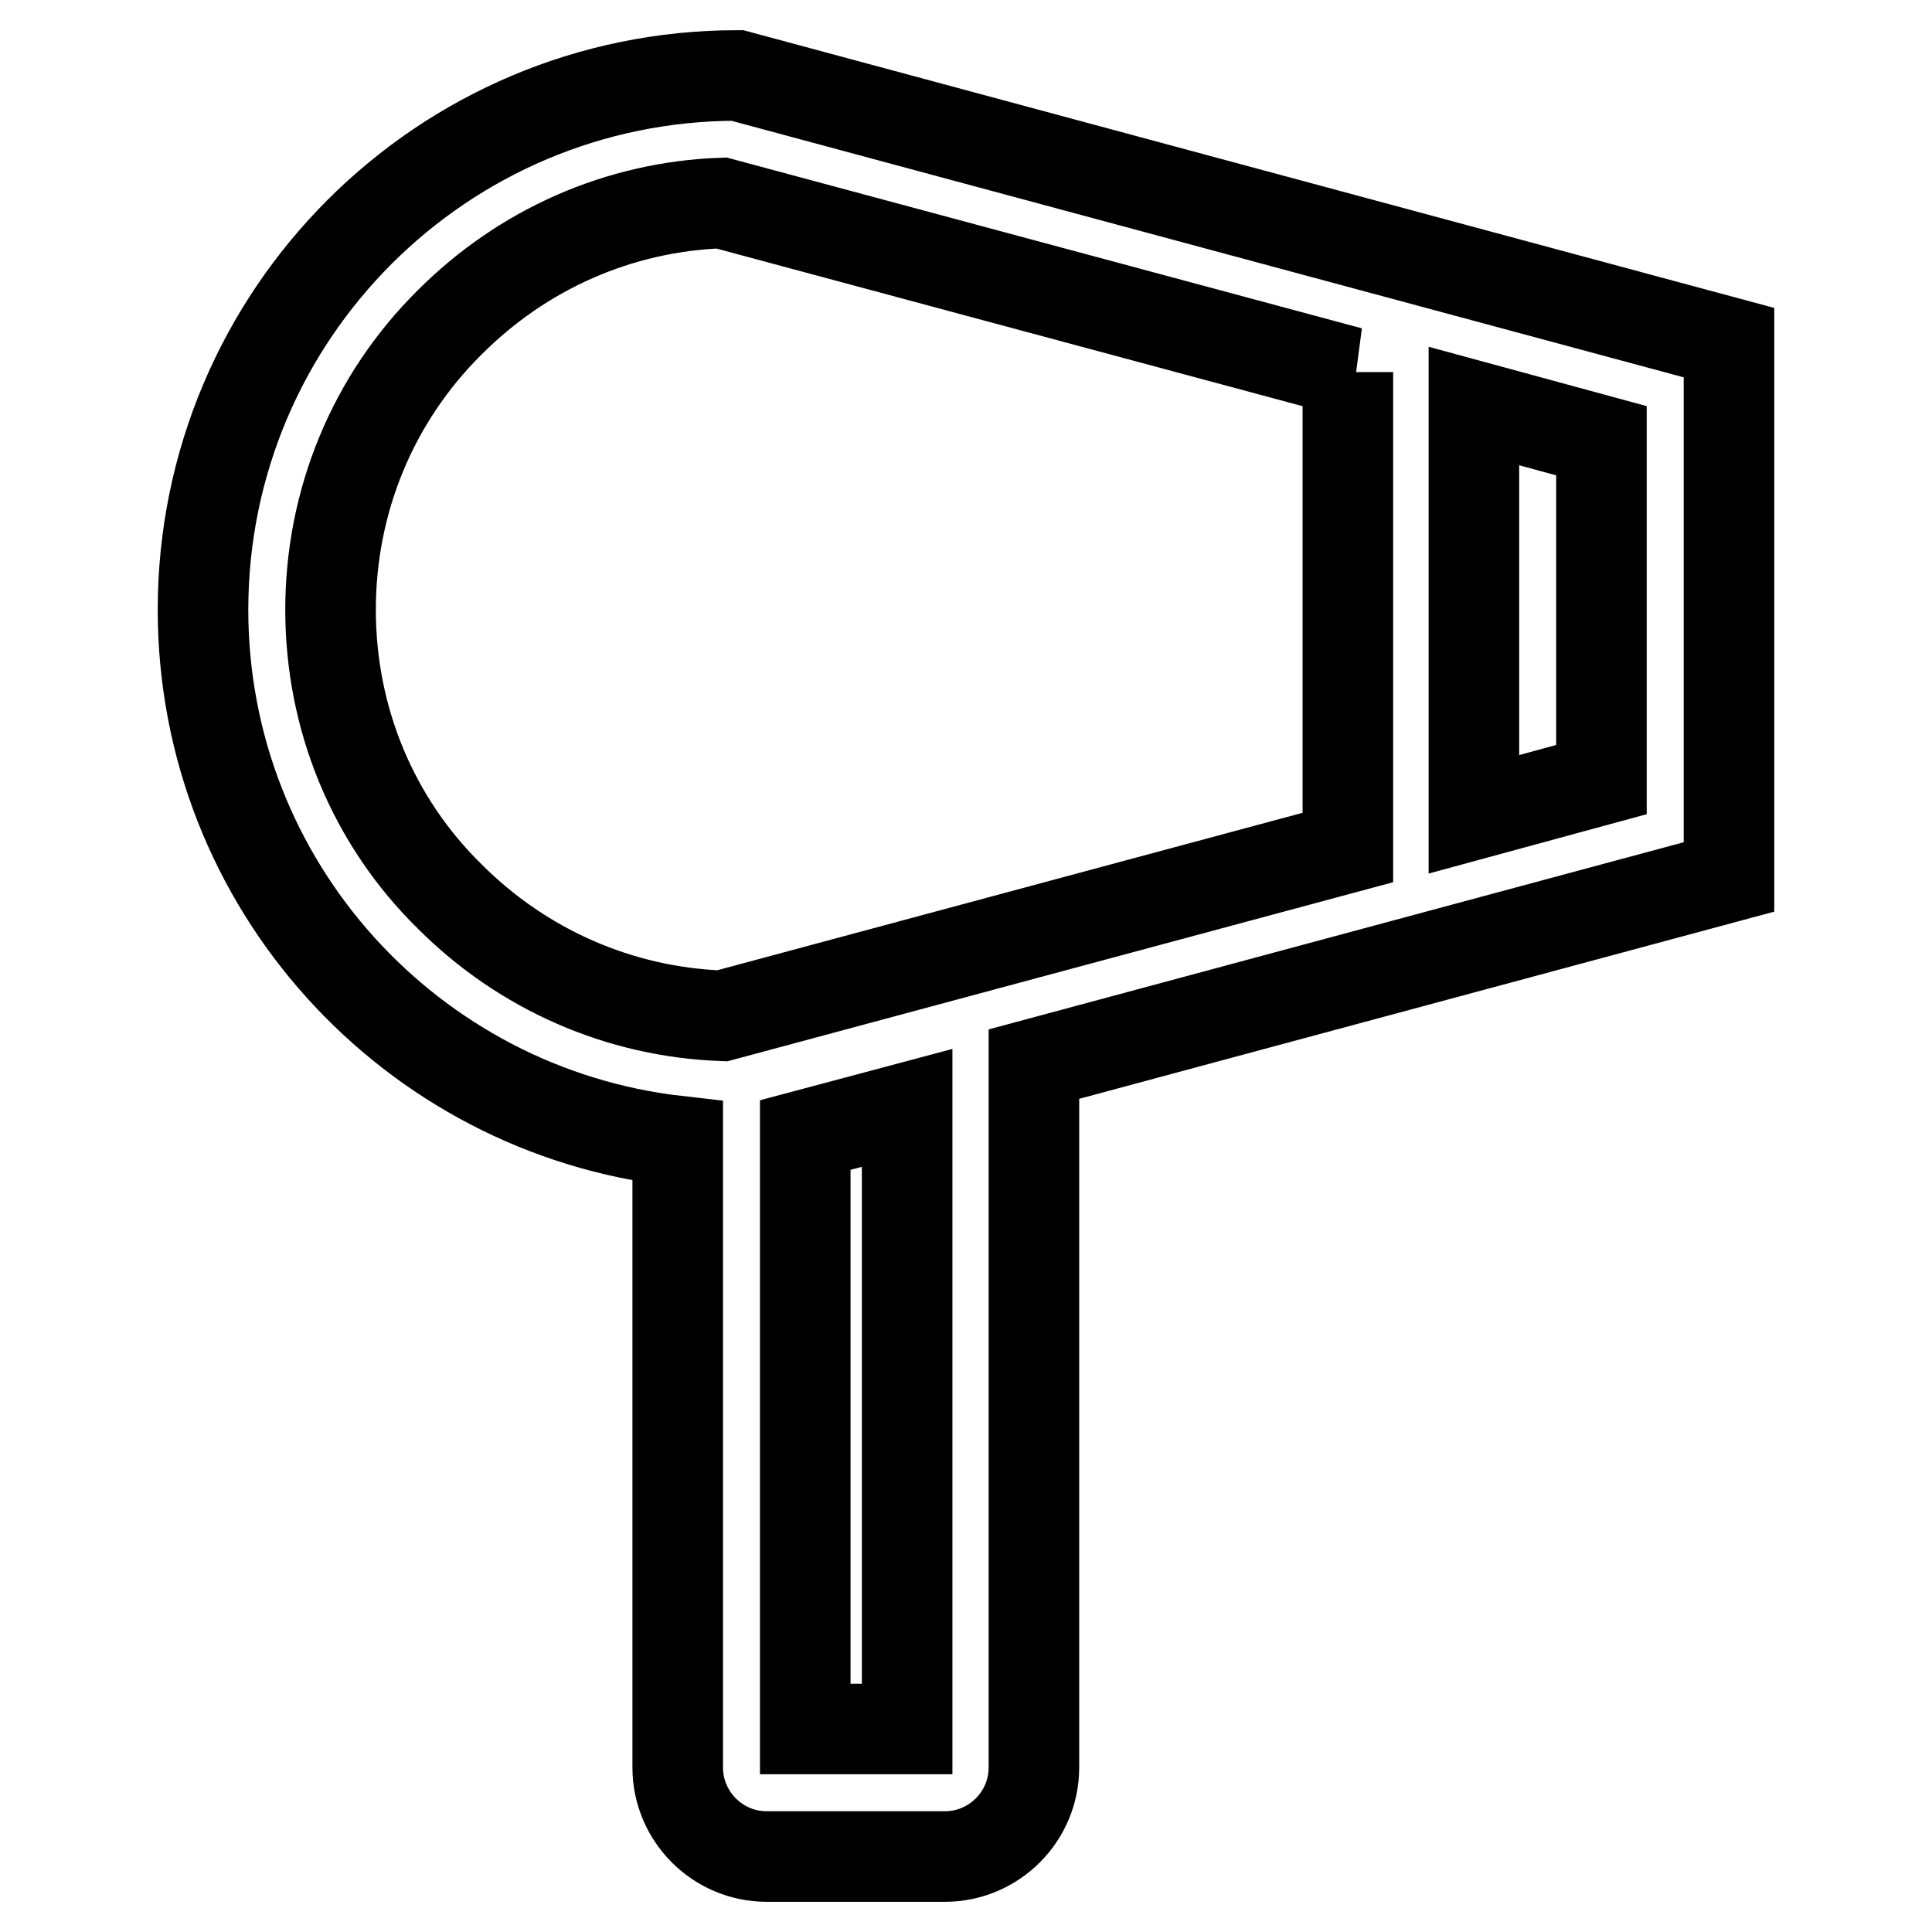 <?xml version="1.0" encoding="utf-8"?>
<!-- Svg Vector Icons : http://www.onlinewebfonts.com/icon -->
<!DOCTYPE svg PUBLIC "-//W3C//DTD SVG 1.1//EN" "http://www.w3.org/Graphics/SVG/1.1/DTD/svg11.dtd">
<svg version="1.1" xmlns="http://www.w3.org/2000/svg" xmlns:xlink="http://www.w3.org/1999/xlink" x="0px" y="0px" viewBox="0 0 256 256" enable-background="new 0 0 256 256" xml:space="preserve">
<g><g><path stroke-width="12" fill-opacity="0" stroke="#000000"  d="M229.1,45.4L97.7,10c-39.1,0-70.8,31.7-70.8,70.8c0,36.4,27.5,66.4,62.9,70.4v83c0,6.5,5.3,11.8,11.8,11.8h23.6c6.5,0,11.8-5.3,11.8-11.8V141l92.1-24.8V45.4z M43.8,80.8c0-14.4,5.6-28,15.8-38.1C69.3,33,82,27.4,95.6,26.9l83.3,22.4h-0.3v63l-82.9,22.3c-13.6-0.5-26.4-6.1-36.1-15.8C49.4,108.8,43.8,95.2,43.8,80.8z M120.2,229.1h-13.5v-78.7l13.5-3.6V229.1L120.2,229.1z M212.2,103.3l-16.9,4.6V53.8l16.9,4.6V103.3z"/></g></g>
</svg>